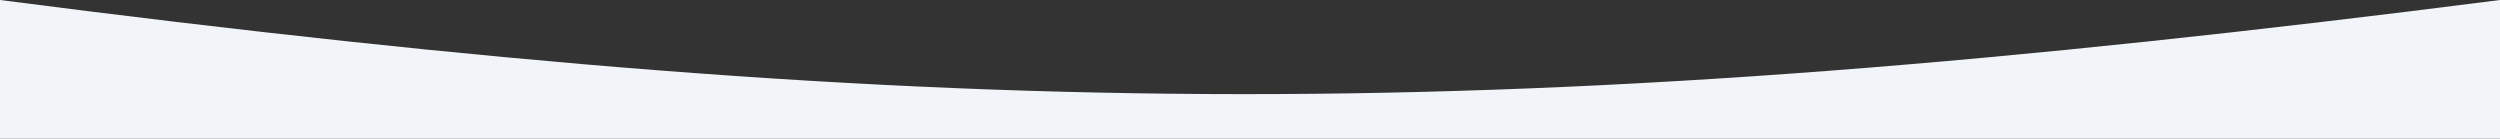 <?xml version="1.0" encoding="UTF-8"?> <svg xmlns="http://www.w3.org/2000/svg" width="1946" height="108" viewBox="0 0 1946 108" fill="none"><rect x="0" y="0" width="1946" height="108" fill="#333333" stroke="none"/> <path d="M1946 108H0L0 0C751.326 97.125 1177.52 98.274 1946 0V108Z" fill="#F1F4F8"></path> </svg> 